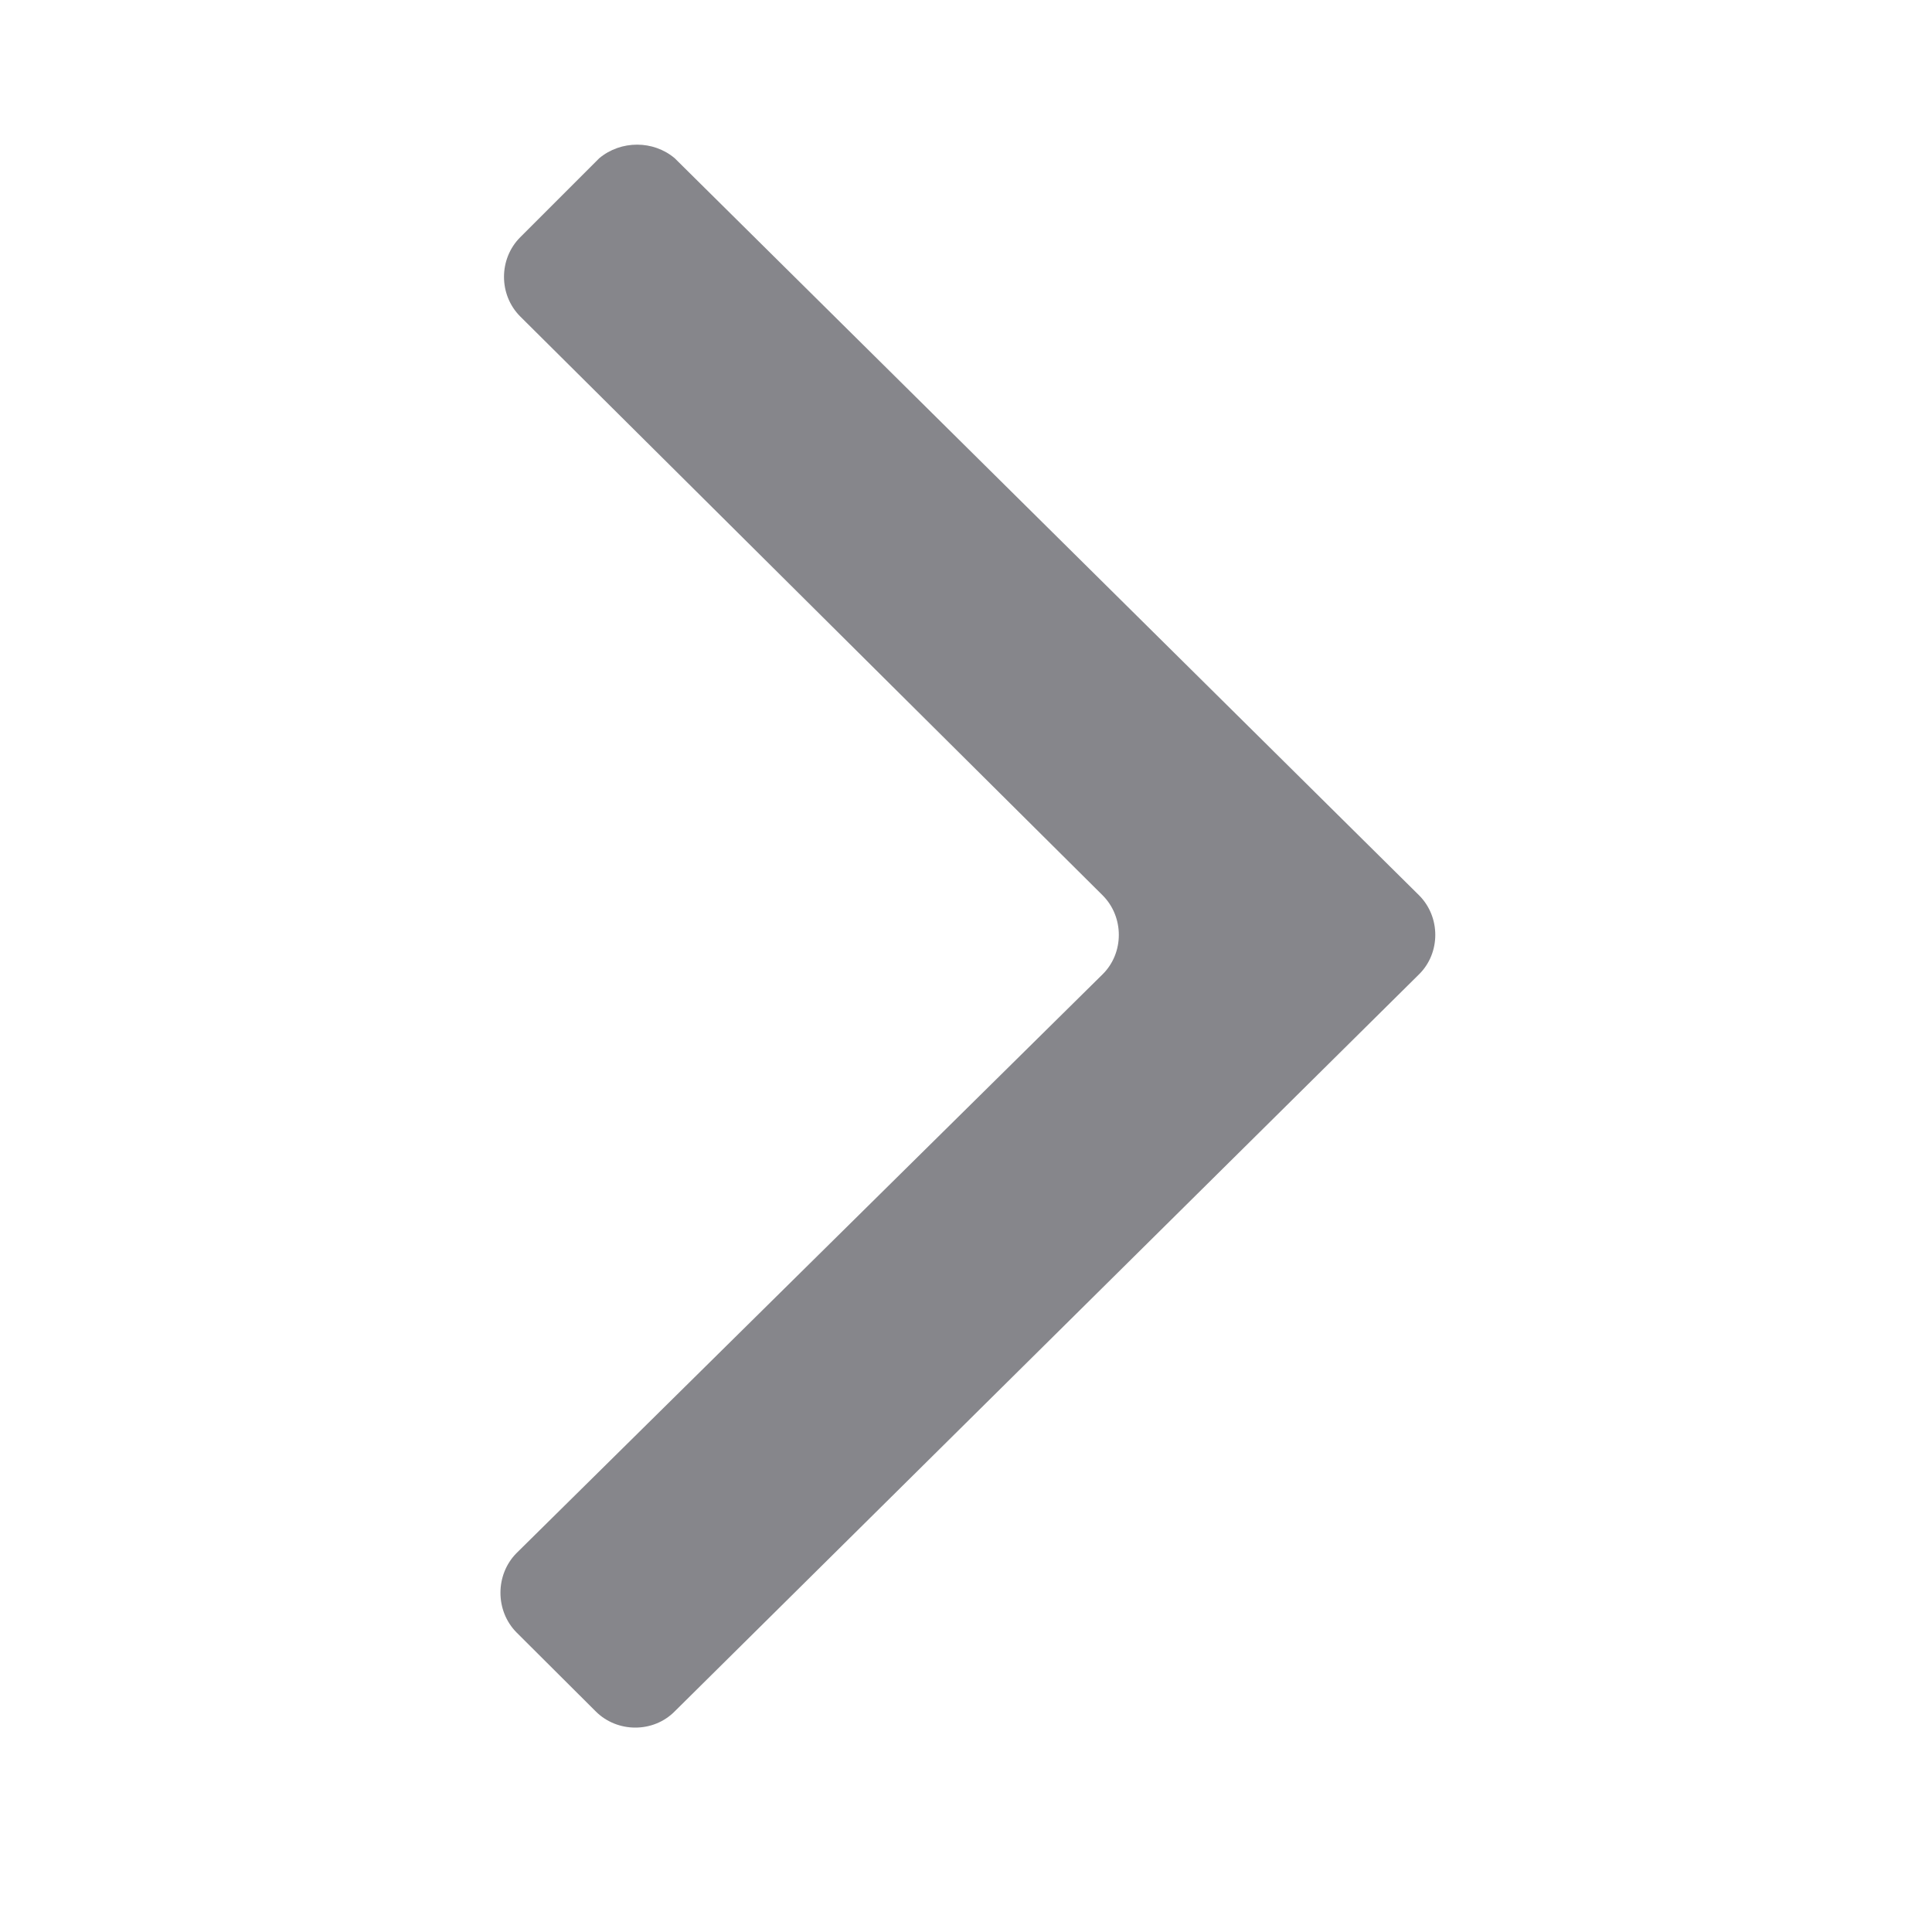 <svg xmlns="http://www.w3.org/2000/svg" xmlns:xlink="http://www.w3.org/1999/xlink" width="40" zoomAndPan="magnify" viewBox="0 0 30 30" height="40" preserveAspectRatio="xMidYMid meet" version="1.0"><path fill="#86868b" d="M 10.477 2.457 L 22.035 13.902 C 22.371 14.238 22.371 14.797 22.035 15.129 L 10.477 26.574 C 10.145 26.91 9.586 26.91 9.25 26.574 L 8.02 25.348 C 7.688 25.012 7.688 24.453 8.02 24.117 L 17.121 15.129 C 17.457 14.797 17.457 14.238 17.121 13.902 L 8.078 4.914 C 7.742 4.578 7.742 4.02 8.078 3.684 L 9.305 2.457 C 9.641 2.176 10.145 2.176 10.477 2.457 Z M 10.477 2.457 " fill-opacity="1" fill-rule="nonzero"/></svg>